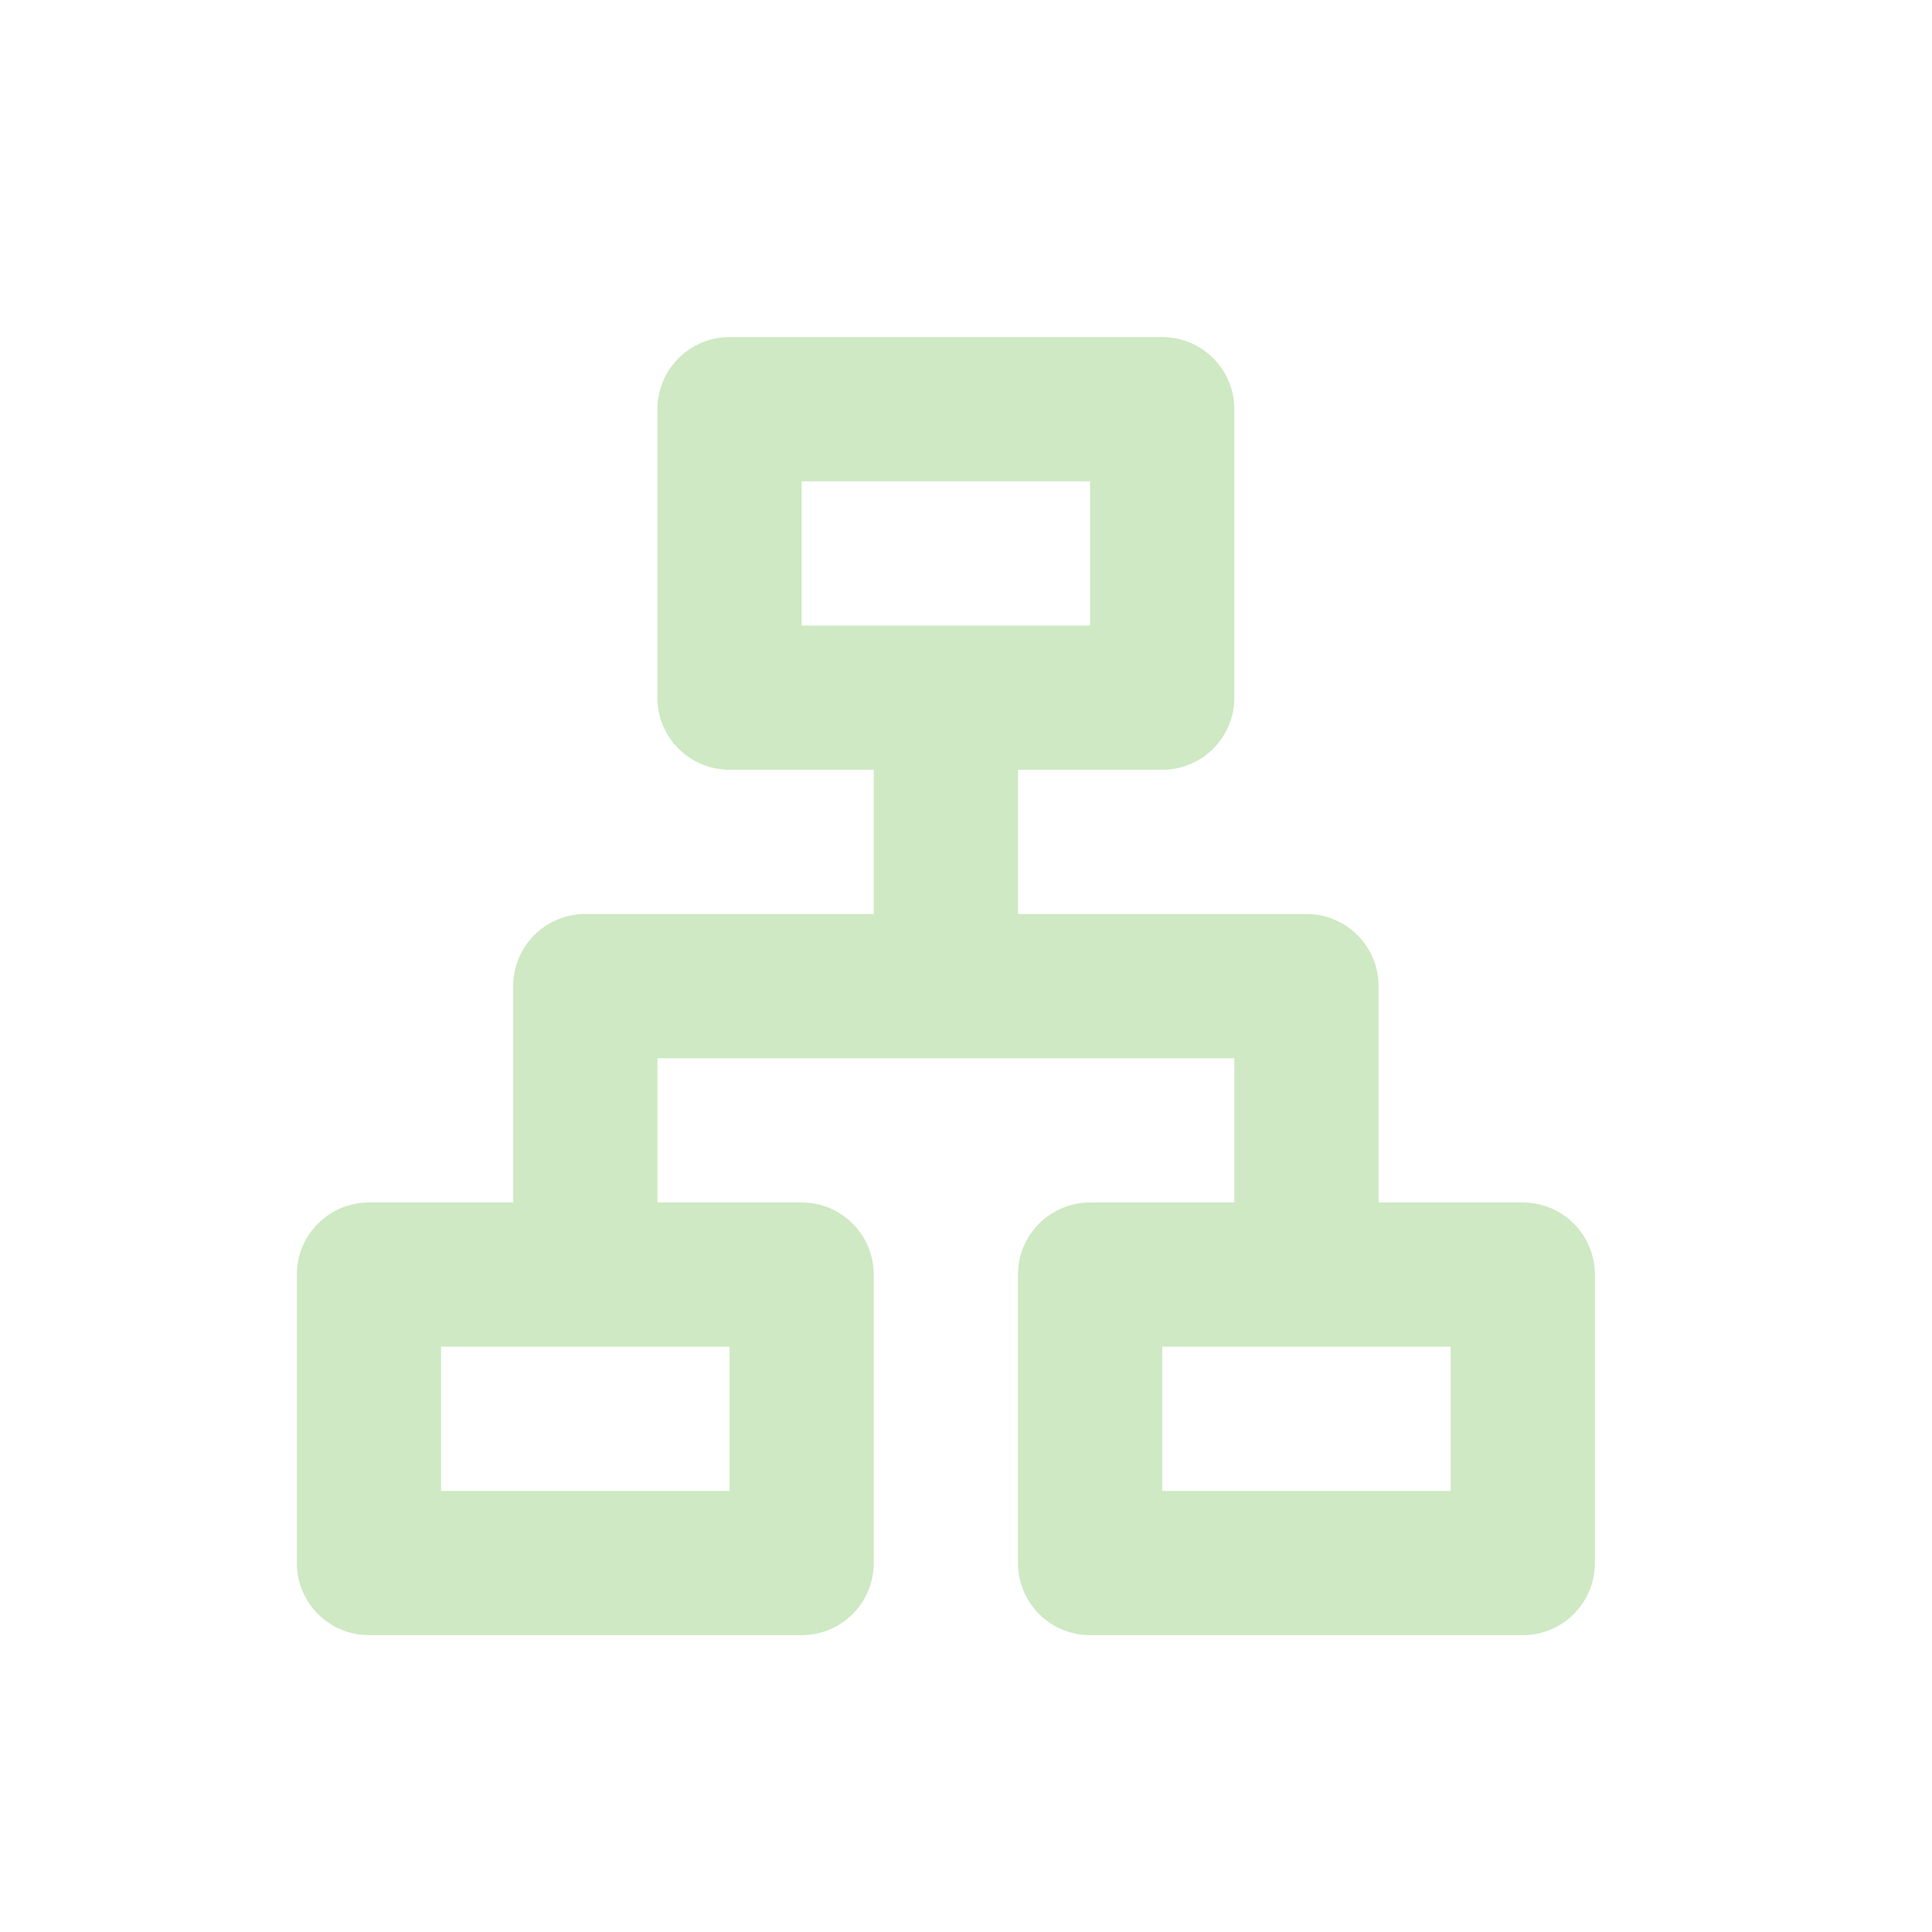 <svg width="48" height="48" viewBox="0 0 48 48" fill="none" xmlns="http://www.w3.org/2000/svg">
<path d="M28.875 8.375C29.864 8.375 30.667 9.177 30.667 10.167V17.333C30.667 18.323 29.864 19.125 28.875 19.125H25.292V22.708H32.458C33.448 22.708 34.25 23.511 34.25 24.5V29.875H37.833C38.823 29.875 39.625 30.677 39.625 31.667V38.833C39.625 39.823 38.823 40.625 37.833 40.625H27.083C26.094 40.625 25.292 39.823 25.292 38.833V31.667C25.292 30.677 26.094 29.875 27.083 29.875H30.667V26.292H16.333V29.875H19.917C20.906 29.875 21.708 30.677 21.708 31.667V38.833C21.708 39.823 20.906 40.625 19.917 40.625H9.167C8.177 40.625 7.375 39.823 7.375 38.833V31.667C7.375 30.677 8.177 29.875 9.167 29.875H12.75V24.5C12.75 23.511 13.552 22.708 14.542 22.708H21.708V19.125H18.125C17.136 19.125 16.333 18.323 16.333 17.333V10.167C16.333 9.177 17.136 8.375 18.125 8.375H28.875ZM18.125 33.458H10.958V37.042H18.125V33.458ZM36.042 33.458H28.875V37.042H36.042V33.458ZM27.083 11.958H19.917V15.542H27.083V11.958Z" fill="#CEE9C3"/>
</svg>
